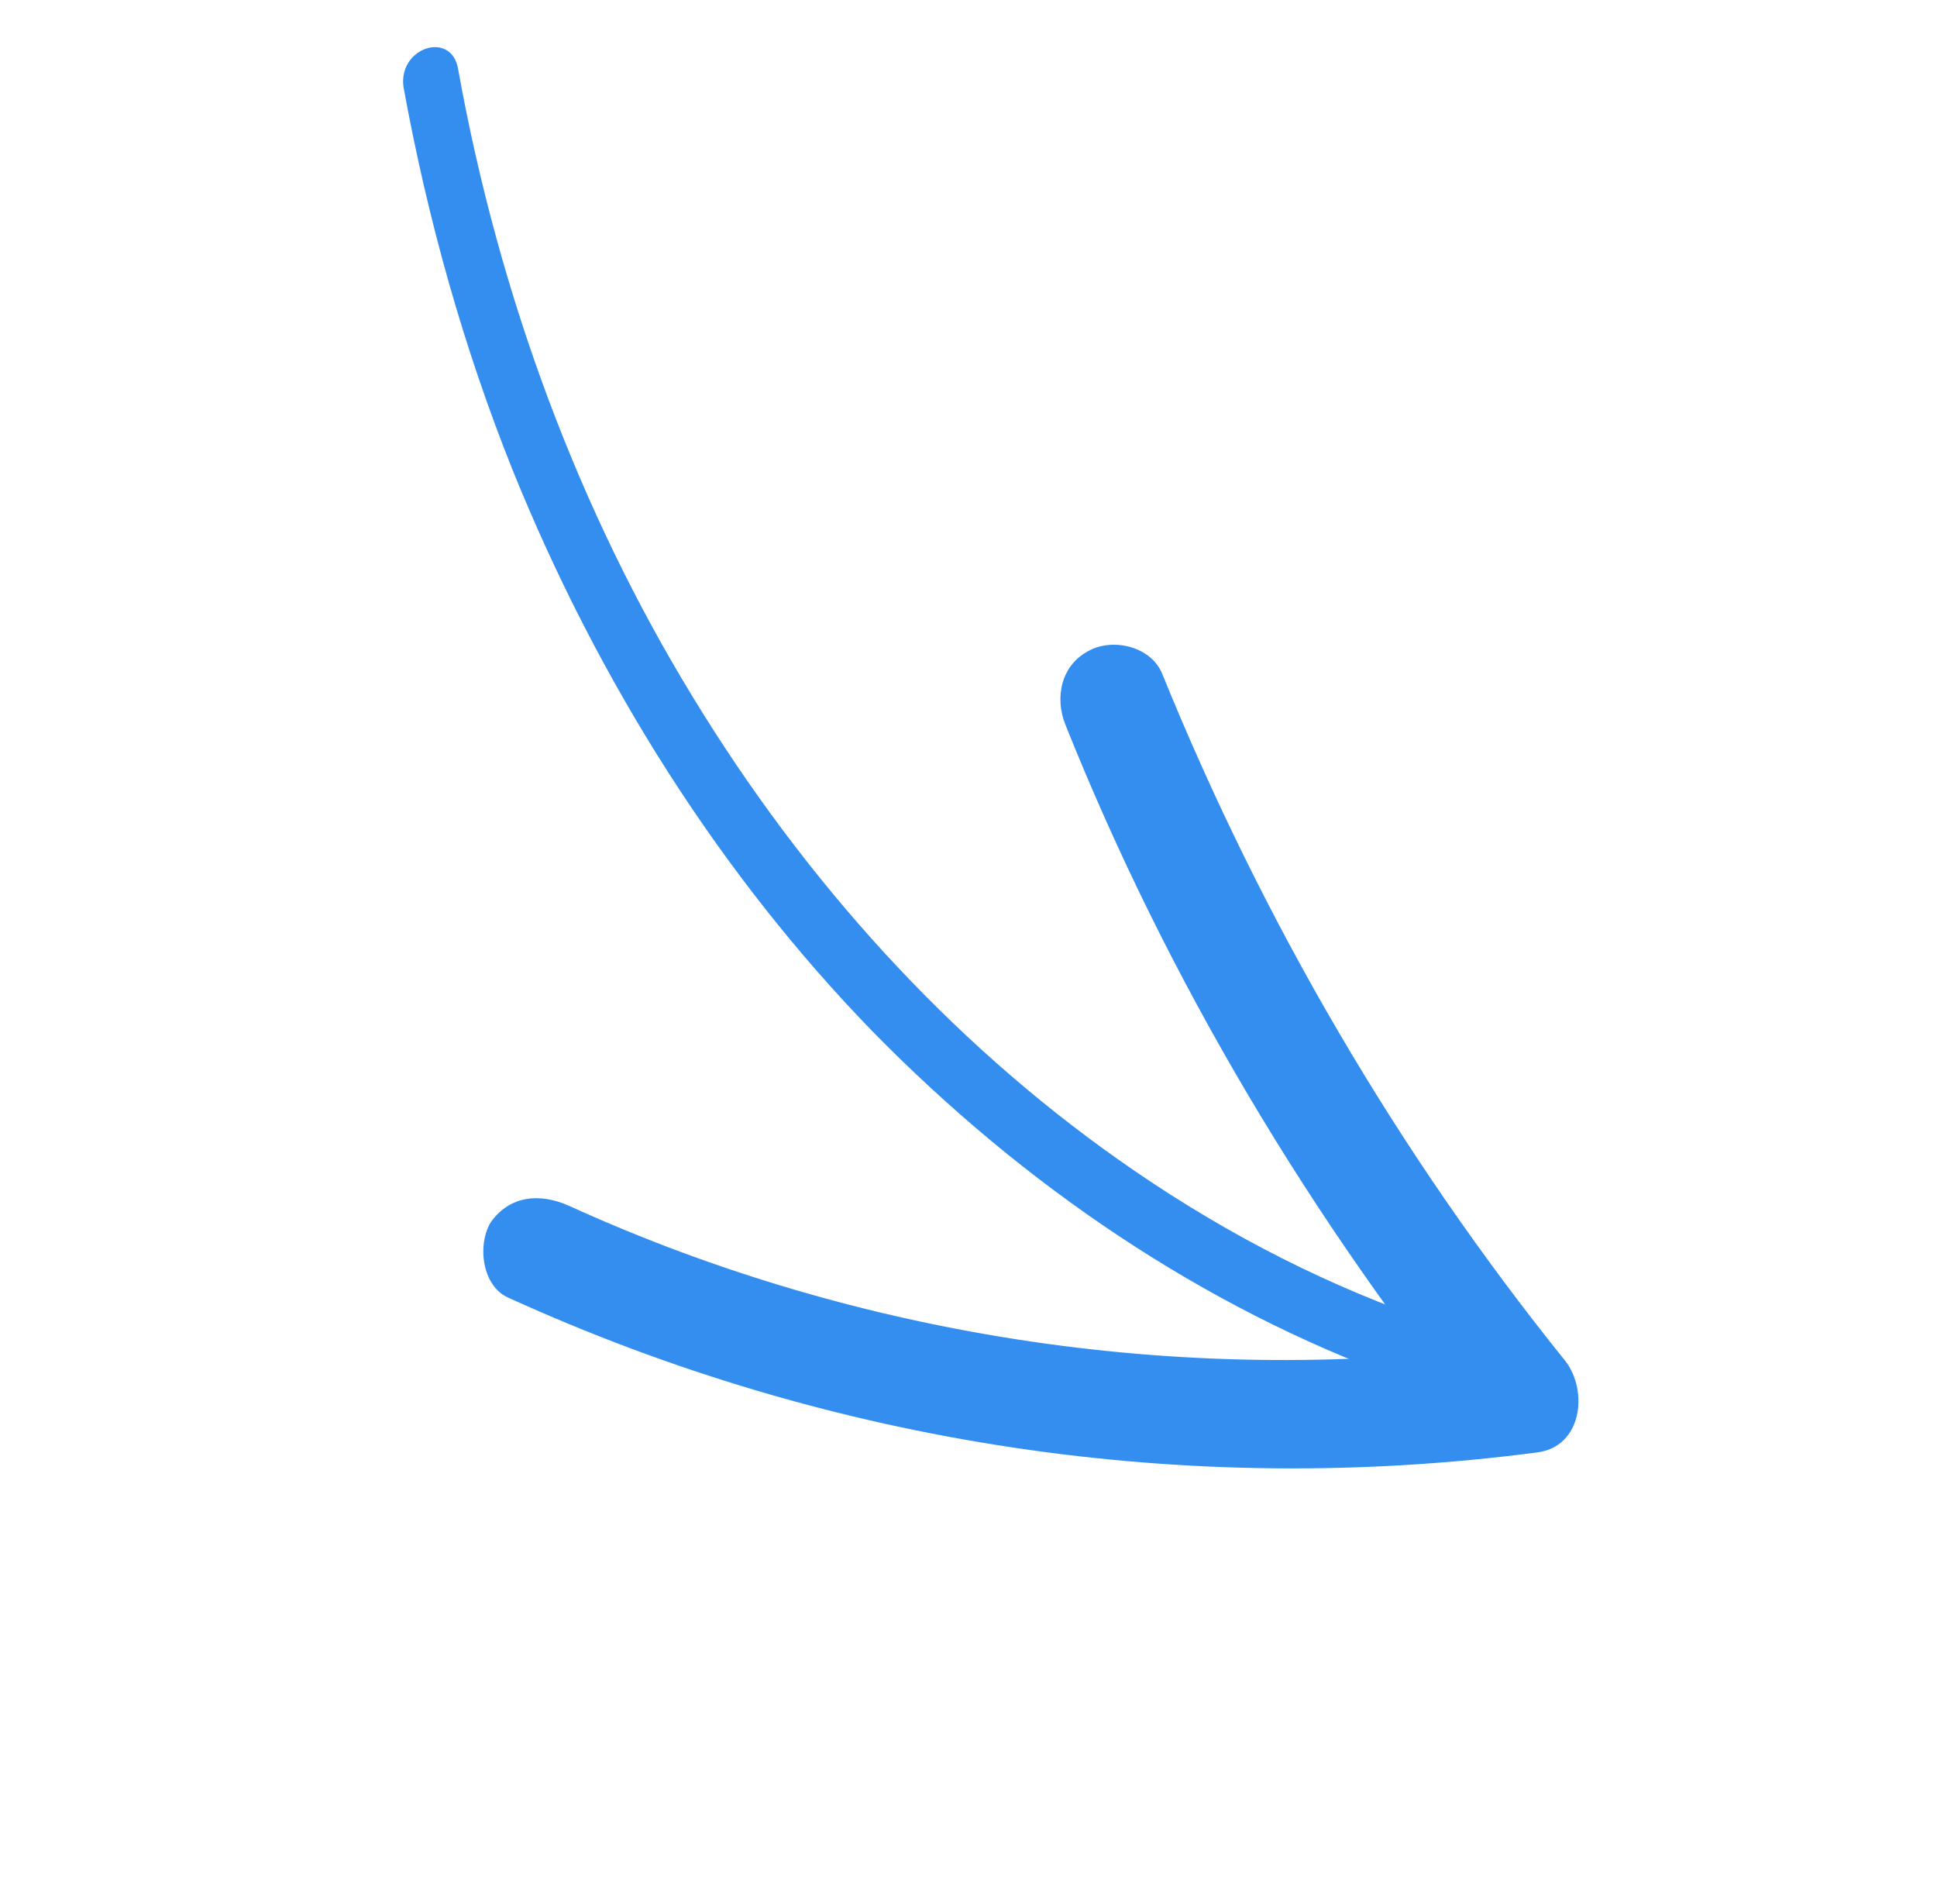 <svg width="58" height="57" viewBox="0 0 58 57" fill="none" xmlns="http://www.w3.org/2000/svg">
<path d="M13.717 2.065C14.948 8.907 17.351 15.309 20.73 20.843C24.127 26.424 28.457 31.165 33.468 34.702C36.273 36.687 39.296 38.295 42.471 39.424C43.429 39.768 42.844 41.611 41.887 41.267C36.002 39.117 30.675 35.52 26.117 30.869C21.619 26.238 17.942 20.487 15.346 14.064C13.895 10.439 12.811 6.606 12.081 2.601C11.924 1.415 13.518 0.906 13.717 2.065Z" fill="#338EEF"/>
<path d="M17.025 36.094C25.788 40.088 35.736 41.562 45.327 40.251C45.062 41.172 44.741 42.059 44.477 42.981C39.258 36.541 34.968 29.361 31.905 21.705C31.57 20.874 31.779 19.918 32.588 19.491C33.307 19.086 34.466 19.344 34.801 20.174C37.801 27.558 41.847 34.508 46.877 40.753C47.561 41.646 47.374 43.314 46.027 43.483C35.543 44.857 24.896 43.258 15.225 38.852C14.429 38.511 14.282 37.254 14.7 36.584C15.279 35.781 16.173 35.718 17.025 36.094Z" fill="#338EEF"/>
</svg>
